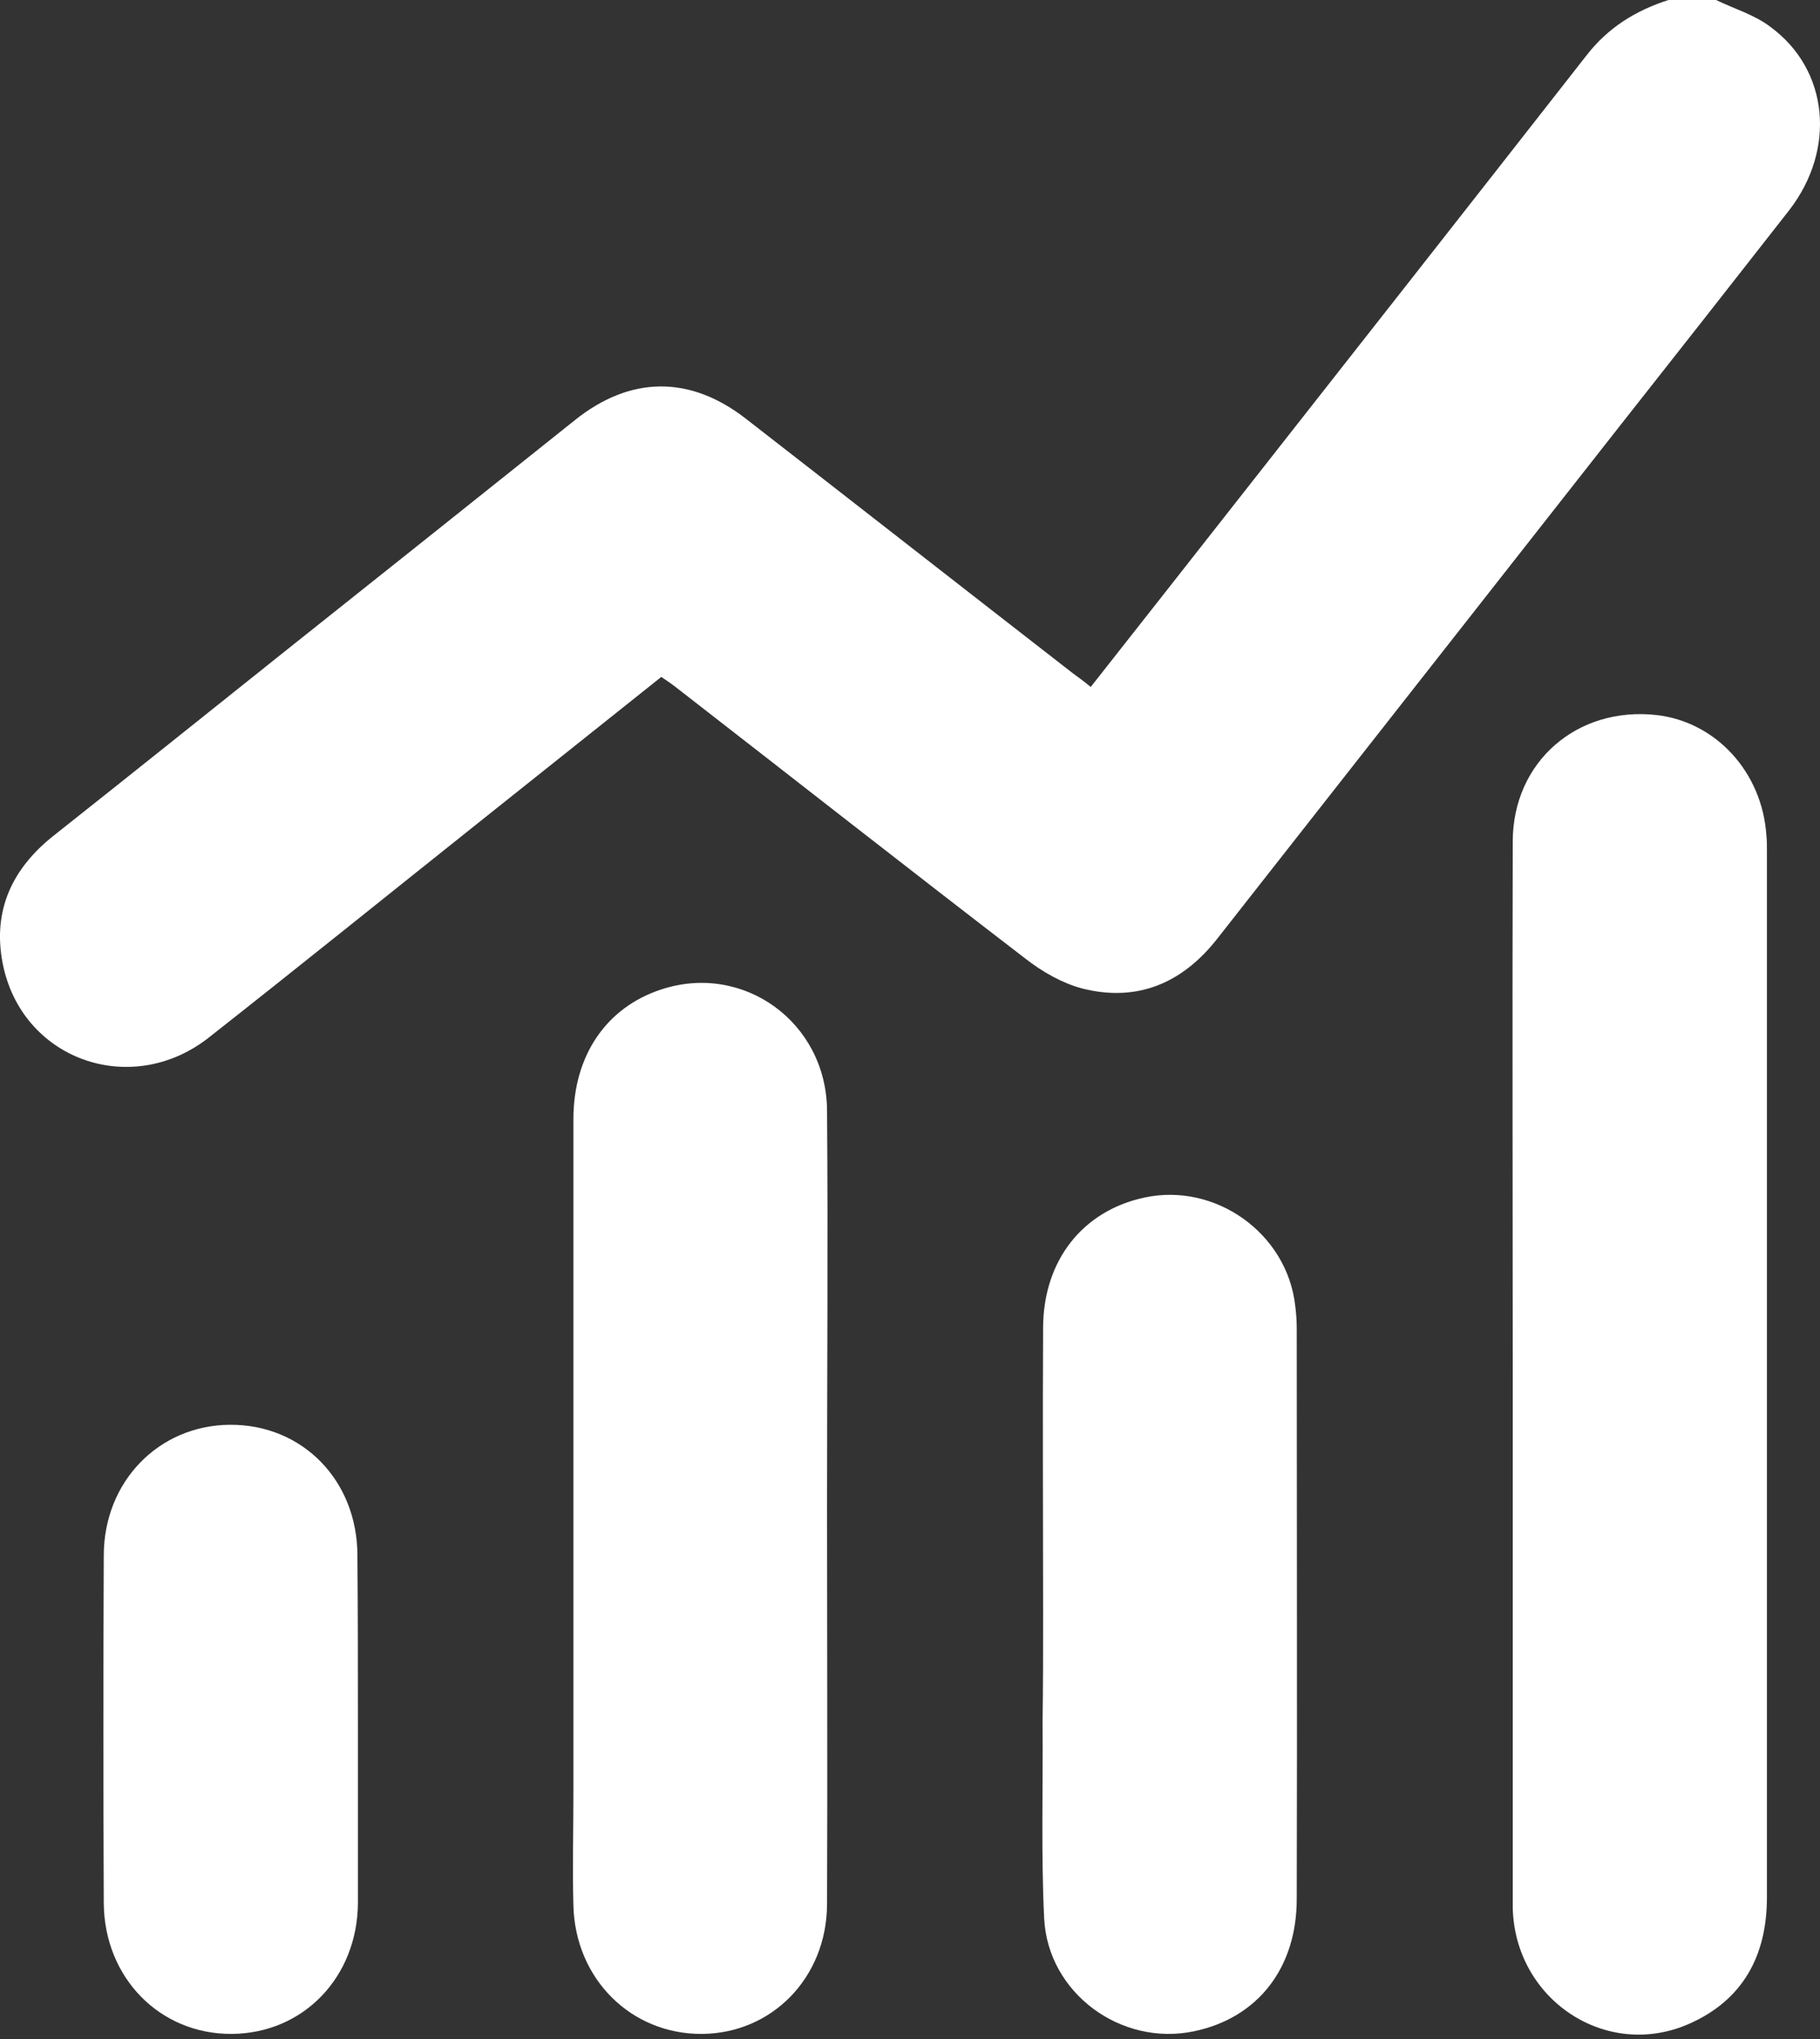 <svg width="50" height="56" viewBox="0 0 50 56" fill="none" xmlns="http://www.w3.org/2000/svg">
<rect x="0" y="0" width="50" height="56" fill="#333333" stroke="none"/>
<path d="M47.145 0C47.654 0.247 48.207 0.407 48.643 0.742C50.244 1.92 50.447 4.102 49.153 5.775C47.596 7.768 46.039 9.746 44.468 11.739C40.803 16.409 37.122 21.093 33.456 25.762C32.496 26.999 31.245 27.537 29.718 27.145C29.18 26.999 28.642 26.694 28.191 26.344C24.99 23.886 21.819 21.398 18.633 18.925C18.488 18.809 18.342 18.707 18.168 18.591C16.509 19.915 14.866 21.224 13.222 22.533C10.72 24.526 8.232 26.534 5.716 28.512C3.577 30.17 0.581 29.094 0.071 26.446C-0.205 25.006 0.333 23.857 1.468 22.955C3.621 21.253 5.759 19.536 7.912 17.82C10.545 15.725 13.178 13.63 15.797 11.536C17.309 10.328 18.939 10.299 20.481 11.492C23.477 13.819 26.474 16.162 29.471 18.489C29.631 18.605 29.791 18.722 29.965 18.867C31.26 17.224 32.54 15.594 33.82 13.965C37.079 9.819 40.337 5.673 43.581 1.527C44.178 0.756 44.934 0.291 45.836 0C46.272 0 46.709 0 47.145 0Z" fill="white"/>
<path d="M41.559 37.72C41.559 32.847 41.545 27.974 41.559 23.115C41.559 20.919 43.334 19.391 45.516 19.639C47.145 19.828 48.411 21.21 48.527 22.941C48.542 23.086 48.542 23.232 48.542 23.377C48.542 32.949 48.542 42.535 48.542 52.107C48.542 53.707 47.887 54.929 46.403 55.584C44.119 56.588 41.617 54.915 41.559 52.398C41.559 52.369 41.559 52.325 41.559 52.296C41.559 47.423 41.559 42.564 41.559 37.72Z" fill="white"/>
<path d="M22.721 41.401C22.721 45.037 22.736 48.674 22.721 52.311C22.707 54.318 21.208 55.846 19.288 55.86C17.339 55.875 15.797 54.347 15.753 52.325C15.724 51.307 15.753 50.289 15.753 49.27C15.753 43.088 15.753 36.906 15.753 30.738C15.753 28.992 16.655 27.668 18.168 27.174C20.423 26.432 22.707 28.076 22.721 30.505C22.75 34.127 22.721 37.764 22.721 41.401Z" fill="white"/>
<path d="M28.657 44.296C28.657 41.677 28.642 39.059 28.657 36.44C28.672 34.607 29.748 33.255 31.435 32.891C33.385 32.469 35.349 33.865 35.581 35.844C35.61 36.062 35.625 36.28 35.625 36.498C35.625 41.721 35.639 46.929 35.625 52.151C35.625 54.057 34.548 55.424 32.803 55.788C30.795 56.209 28.788 54.74 28.686 52.689C28.599 50.9 28.657 49.096 28.642 47.292C28.657 46.289 28.657 45.299 28.657 44.296Z" fill="white"/>
<path d="M9.833 47.525C9.833 49.11 9.833 50.696 9.833 52.267C9.819 54.303 8.335 55.845 6.371 55.86C4.393 55.874 2.865 54.318 2.851 52.267C2.836 49.081 2.836 45.91 2.851 42.724C2.851 40.688 4.364 39.145 6.313 39.131C8.306 39.116 9.819 40.658 9.819 42.724C9.833 44.324 9.833 45.924 9.833 47.525Z" fill="white"/>
</svg>
